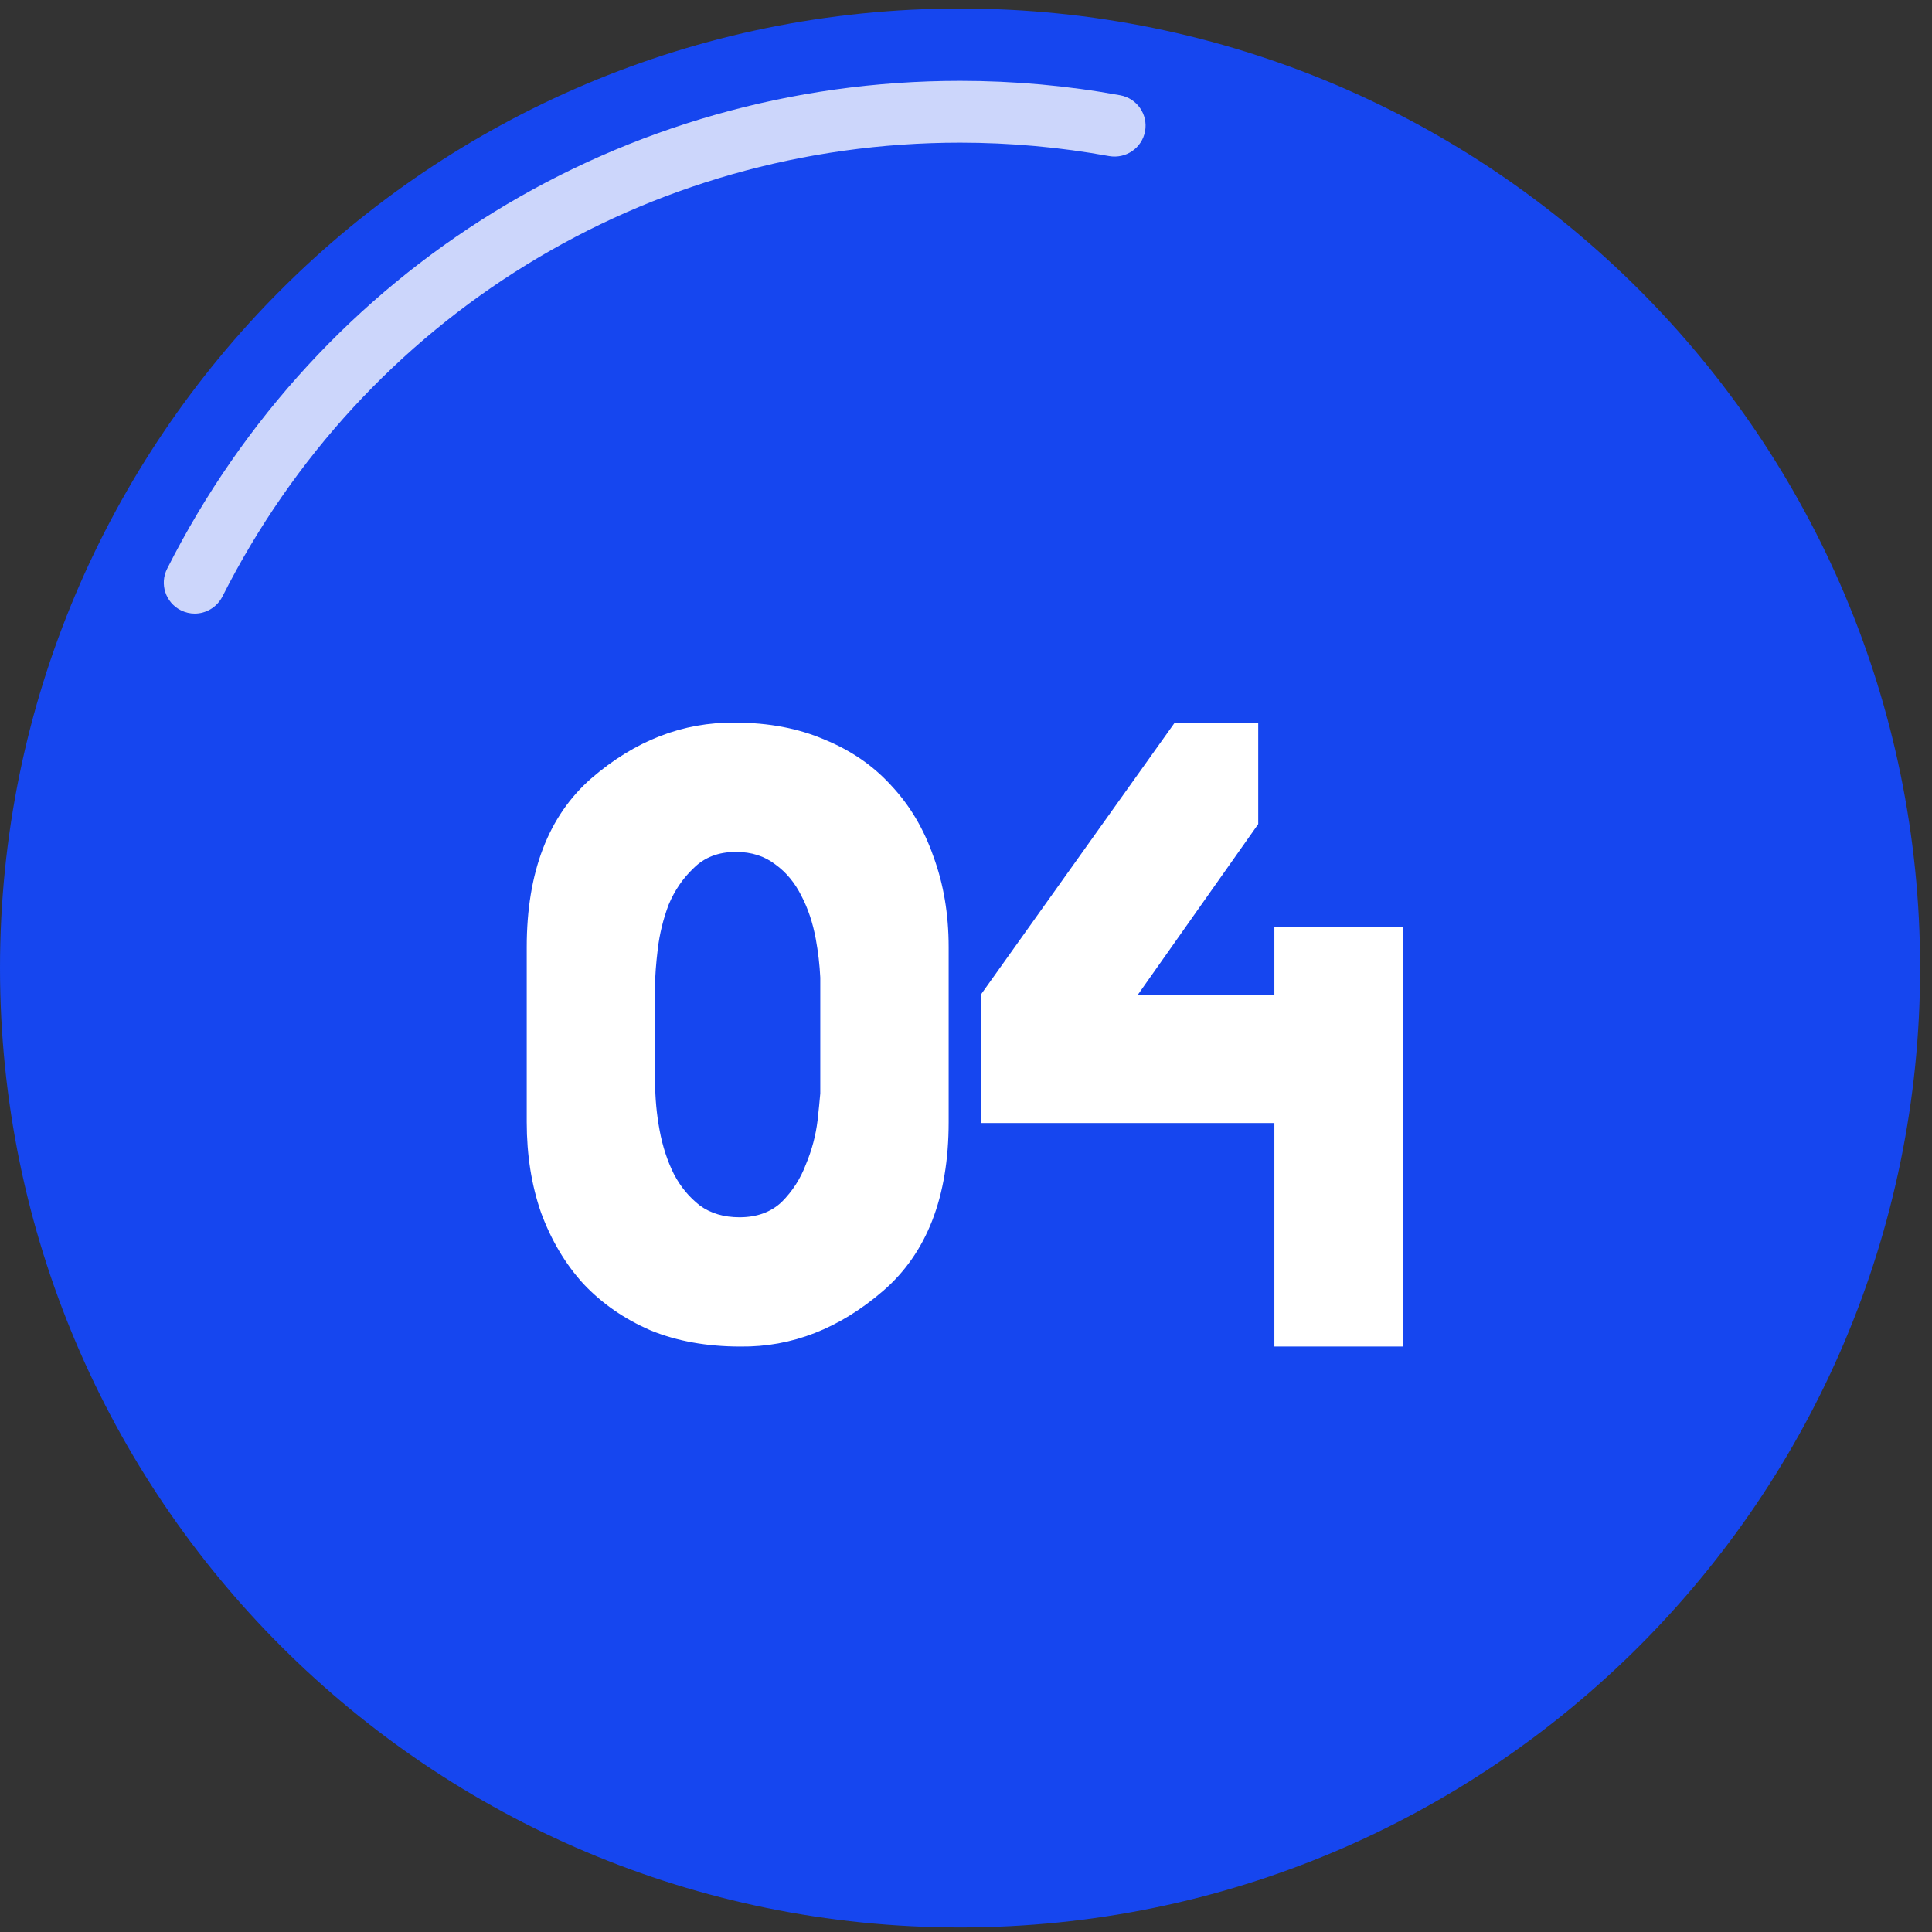 <?xml version="1.0" encoding="UTF-8"?> <svg xmlns="http://www.w3.org/2000/svg" width="99" height="99" viewBox="0 0 99 99" fill="none"><rect x="0" y="0" width="99" height="99" fill="#333333" stroke="none"/> <path d="M49.196 98.766C76.365 98.766 98.391 76.754 98.391 49.601C98.391 22.448 76.365 0.437 49.196 0.437C22.026 0.437 0 22.448 0 49.601C0 76.754 22.026 98.766 49.196 98.766Z" fill="#1646EF"></path> <path d="M49.196 97.131C75.462 97.131 96.755 75.851 96.755 49.601C96.755 23.351 75.462 2.071 49.196 2.071C22.929 2.071 1.636 23.351 1.636 49.601C1.636 75.851 22.929 97.131 49.196 97.131Z" fill="#1646EF"></path> <path opacity="0.78" d="M9.977 31.442C9.739 31.442 9.496 31.386 9.263 31.27C8.483 30.875 8.169 29.924 8.564 29.144C16.353 13.723 31.921 4.142 49.196 4.142C51.956 4.142 54.716 4.39 57.4 4.881C58.261 5.037 58.833 5.862 58.676 6.723C58.519 7.583 57.694 8.15 56.833 7.998C54.336 7.543 51.763 7.31 49.196 7.31C33.126 7.31 18.642 16.223 11.395 30.571C11.111 31.123 10.554 31.442 9.977 31.442Z" fill="white"></path> <path d="M48.611 57.5C48.611 61.333 47.492 64.216 45.253 66.148C43.014 68.08 40.576 69.031 37.939 69C36.222 69 34.688 68.724 33.339 68.172C31.99 67.589 30.84 66.792 29.889 65.78C28.969 64.768 28.248 63.557 27.727 62.146C27.236 60.735 26.991 59.187 26.991 57.5V48.53C26.991 44.697 28.095 41.814 30.303 39.882C32.542 37.95 34.995 36.999 37.663 37.03C39.38 37.03 40.914 37.321 42.263 37.904C43.612 38.456 44.747 39.238 45.667 40.25C46.618 41.262 47.338 42.473 47.829 43.884C48.35 45.295 48.611 46.843 48.611 48.53V57.5ZM33.799 57.914C33.952 58.742 34.198 59.493 34.535 60.168C34.872 60.812 35.317 61.349 35.869 61.778C36.421 62.177 37.096 62.376 37.893 62.376C38.782 62.376 39.503 62.115 40.055 61.594C40.607 61.042 41.021 60.398 41.297 59.662C41.604 58.926 41.803 58.175 41.895 57.408C41.956 56.856 42.002 56.396 42.033 56.028V50.094C42.002 49.45 41.926 48.791 41.803 48.116C41.65 47.288 41.404 46.552 41.067 45.908C40.73 45.233 40.285 44.697 39.733 44.298C39.181 43.869 38.506 43.654 37.709 43.654C36.82 43.654 36.099 43.93 35.547 44.482C34.995 45.003 34.566 45.632 34.259 46.368C33.983 47.104 33.799 47.855 33.707 48.622C33.615 49.389 33.569 50.002 33.569 50.462V55.43C33.569 56.258 33.646 57.086 33.799 57.914ZM50.26 50.968L60.196 37.03H64.474V42.228L58.309 50.968H65.302V47.518H71.879V69H65.302V57.546H50.26V50.968Z" fill="white"></path> </svg> 